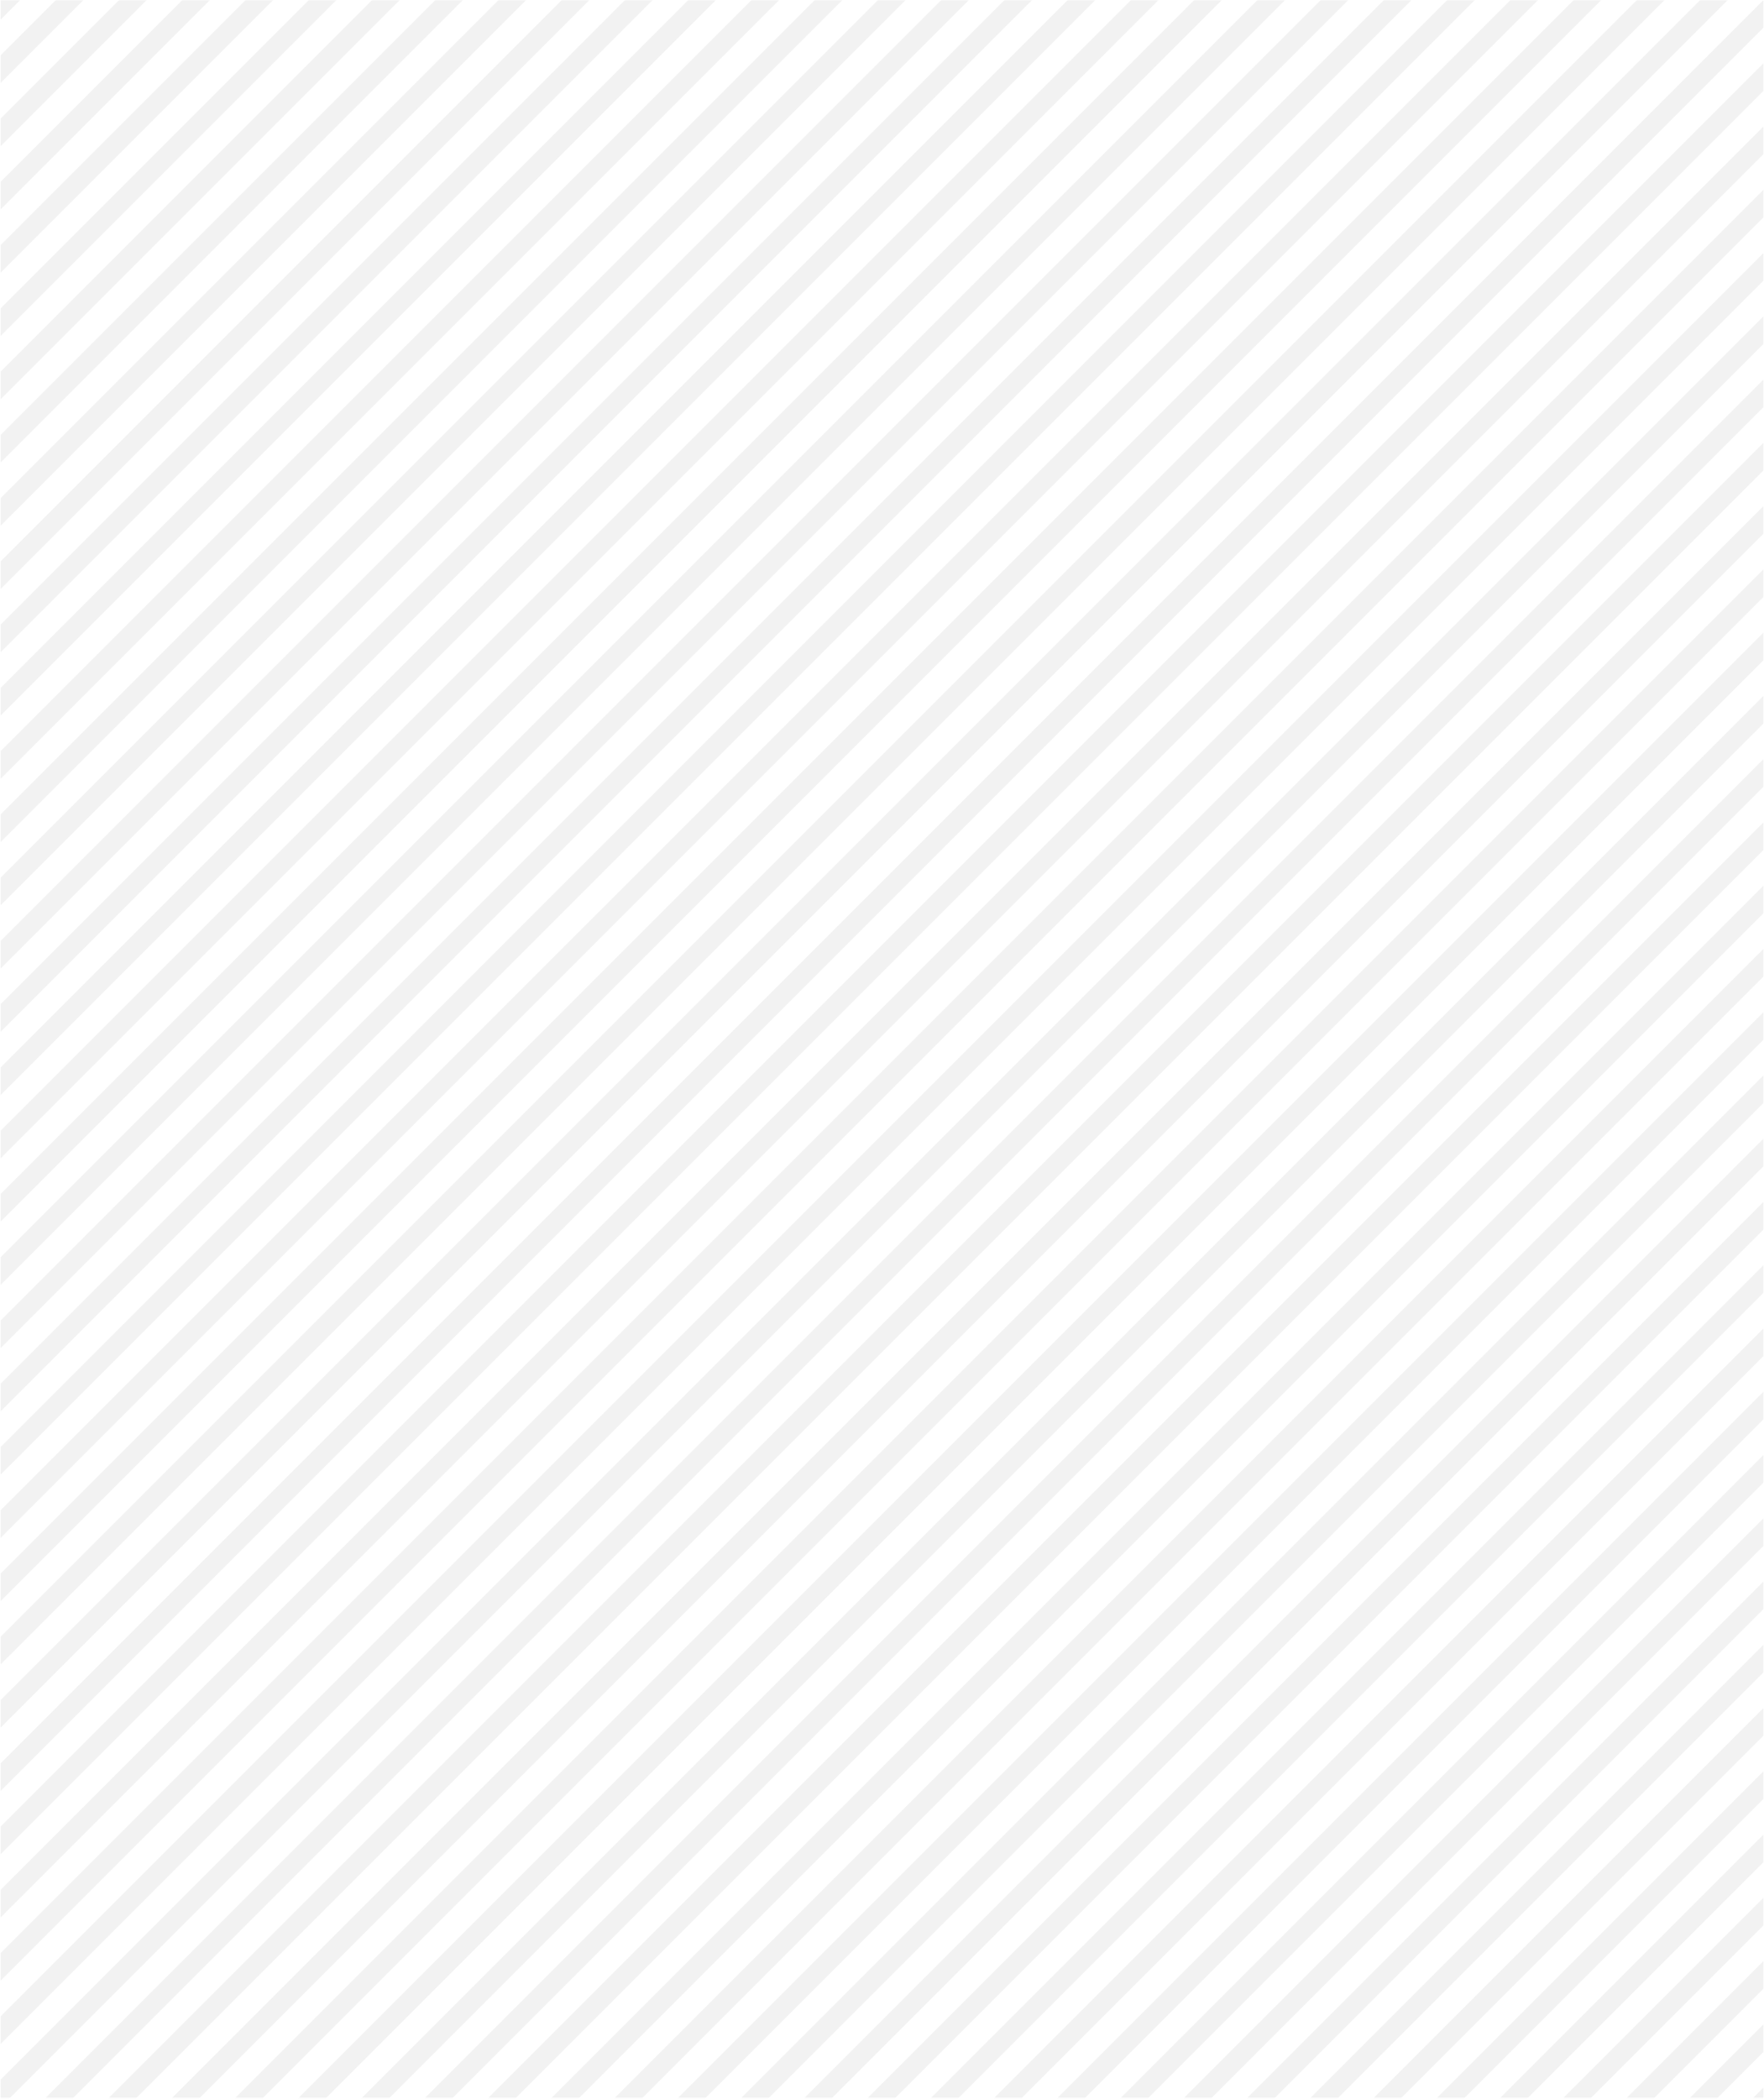 <svg xmlns="http://www.w3.org/2000/svg" xmlns:xlink="http://www.w3.org/1999/xlink" width="1488" zoomAndPan="magnify" viewBox="0 0 1116 1327.5" height="1770" preserveAspectRatio="xMidYMid meet" version="1.0"><defs><filter x="0%" y="0%" width="100%" height="100%" id="948a322cfb"><feColorMatrix values="0 0 0 0 1 0 0 0 0 1 0 0 0 0 1 0 0 0 1 0" color-interpolation-filters="sRGB"/></filter><clipPath id="e3aa2a9f86"><path d="M 0.211 0 L 1115.789 0 L 1115.789 1327 L 0.211 1327 Z M 0.211 0 " clip-rule="nonzero"/></clipPath><mask id="b706dd10e6"><g filter="url(#948a322cfb)"><rect x="-111.6" width="1339.2" fill="#000000" y="-132.75" height="1593" fill-opacity="0.35"/></g></mask><clipPath id="37569cc1a3"><path d="M 0.211 0 L 1115.789 0 L 1115.789 1327 L 0.211 1327 Z M 0.211 0 " clip-rule="nonzero"/></clipPath><mask id="1c21c2b287"><g filter="url(#948a322cfb)"><rect x="-245.52" width="1607.04" fill="#000000" y="-292.05" height="1911.6" fill-opacity="0.15"/></g></mask><clipPath id="95fcda6742"><path d="M 0.211 0 L 1115.789 0 L 1115.789 1327 L 0.211 1327 Z M 0.211 0 " clip-rule="nonzero"/></clipPath><clipPath id="b9f2fdd697"><path d="M 0.211 0 L 511 0 L 511 1327 L 0.211 1327 Z M 0.211 0 " clip-rule="nonzero"/></clipPath><clipPath id="944ea9a4d3"><path d="M 0.211 0 L 1115.789 0 L 1115.789 1327 L 0.211 1327 Z M 0.211 0 " clip-rule="nonzero"/></clipPath><clipPath id="4aab8443c6"><path d="M 0.211 0 L 471 0 L 471 1327 L 0.211 1327 Z M 0.211 0 " clip-rule="nonzero"/></clipPath><clipPath id="4355e9b68c"><path d="M 0.211 0 L 1115.789 0 L 1115.789 1327 L 0.211 1327 Z M 0.211 0 " clip-rule="nonzero"/></clipPath><clipPath id="ba54da5037"><path d="M 0.211 0 L 431 0 L 431 1327 L 0.211 1327 Z M 0.211 0 " clip-rule="nonzero"/></clipPath><clipPath id="aae911696f"><path d="M 0.211 0 L 1115.789 0 L 1115.789 1327 L 0.211 1327 Z M 0.211 0 " clip-rule="nonzero"/></clipPath><clipPath id="0b5a631f78"><path d="M 0.211 0 L 1111 0 L 1111 1327 L 0.211 1327 Z M 0.211 0 " clip-rule="nonzero"/></clipPath><clipPath id="ccfc0e16e3"><path d="M 0.211 0 L 1115.789 0 L 1115.789 1327 L 0.211 1327 Z M 0.211 0 " clip-rule="nonzero"/></clipPath><clipPath id="a368768f52"><path d="M 0.211 0 L 1071 0 L 1071 1327 L 0.211 1327 Z M 0.211 0 " clip-rule="nonzero"/></clipPath><clipPath id="f27c65abee"><path d="M 0.211 0 L 1115.789 0 L 1115.789 1327 L 0.211 1327 Z M 0.211 0 " clip-rule="nonzero"/></clipPath><clipPath id="3ab5074da2"><path d="M 0.211 0 L 1031 0 L 1031 1327 L 0.211 1327 Z M 0.211 0 " clip-rule="nonzero"/></clipPath><clipPath id="22562d9cef"><path d="M 0.211 0 L 1115.789 0 L 1115.789 1327 L 0.211 1327 Z M 0.211 0 " clip-rule="nonzero"/></clipPath><clipPath id="912b9c42df"><path d="M 0.211 0 L 991 0 L 991 1327 L 0.211 1327 Z M 0.211 0 " clip-rule="nonzero"/></clipPath><clipPath id="00b30b10c0"><path d="M 0.211 0 L 1115.789 0 L 1115.789 1327 L 0.211 1327 Z M 0.211 0 " clip-rule="nonzero"/></clipPath><clipPath id="8fae5bfe6f"><path d="M 0.211 0 L 951 0 L 951 1327 L 0.211 1327 Z M 0.211 0 " clip-rule="nonzero"/></clipPath><clipPath id="5699159438"><path d="M 0.211 0 L 1115.789 0 L 1115.789 1327 L 0.211 1327 Z M 0.211 0 " clip-rule="nonzero"/></clipPath><clipPath id="f2ce193a2c"><path d="M 0.211 0 L 911 0 L 911 1327 L 0.211 1327 Z M 0.211 0 " clip-rule="nonzero"/></clipPath><clipPath id="47d2a80dda"><path d="M 0.211 0 L 1115.789 0 L 1115.789 1327 L 0.211 1327 Z M 0.211 0 " clip-rule="nonzero"/></clipPath><clipPath id="02b3411750"><path d="M 0.211 0 L 871 0 L 871 1327 L 0.211 1327 Z M 0.211 0 " clip-rule="nonzero"/></clipPath><clipPath id="b5e6adb7f0"><path d="M 0.211 0 L 1115.789 0 L 1115.789 1327 L 0.211 1327 Z M 0.211 0 " clip-rule="nonzero"/></clipPath><clipPath id="f982a698db"><path d="M 0.211 0 L 831 0 L 831 1327 L 0.211 1327 Z M 0.211 0 " clip-rule="nonzero"/></clipPath><clipPath id="2351528eef"><path d="M 0.211 0 L 1115.789 0 L 1115.789 1327 L 0.211 1327 Z M 0.211 0 " clip-rule="nonzero"/></clipPath><clipPath id="45398dfb47"><path d="M 0.211 0 L 791 0 L 791 1327 L 0.211 1327 Z M 0.211 0 " clip-rule="nonzero"/></clipPath><clipPath id="1810b98221"><path d="M 0.211 0 L 1115.789 0 L 1115.789 1327 L 0.211 1327 Z M 0.211 0 " clip-rule="nonzero"/></clipPath><clipPath id="2ca06a3514"><path d="M 0.211 0 L 751 0 L 751 1327 L 0.211 1327 Z M 0.211 0 " clip-rule="nonzero"/></clipPath><clipPath id="35cede6be6"><path d="M 0.211 0 L 1115.789 0 L 1115.789 1327 L 0.211 1327 Z M 0.211 0 " clip-rule="nonzero"/></clipPath><clipPath id="ab60db4111"><path d="M 0.211 0 L 711 0 L 711 1327 L 0.211 1327 Z M 0.211 0 " clip-rule="nonzero"/></clipPath><clipPath id="e9e9188217"><path d="M 0.211 0 L 1115.789 0 L 1115.789 1327 L 0.211 1327 Z M 0.211 0 " clip-rule="nonzero"/></clipPath><clipPath id="c8498566ff"><path d="M 0.211 0 L 671 0 L 671 1327 L 0.211 1327 Z M 0.211 0 " clip-rule="nonzero"/></clipPath><clipPath id="53e19ee7e4"><path d="M 0.211 0 L 1115.789 0 L 1115.789 1327 L 0.211 1327 Z M 0.211 0 " clip-rule="nonzero"/></clipPath><clipPath id="c2f602dcd6"><path d="M 0.211 0 L 631 0 L 631 1327 L 0.211 1327 Z M 0.211 0 " clip-rule="nonzero"/></clipPath><clipPath id="bb706f2418"><path d="M 0.211 0 L 1115.789 0 L 1115.789 1327 L 0.211 1327 Z M 0.211 0 " clip-rule="nonzero"/></clipPath><clipPath id="0d027dbe3a"><path d="M 0.211 0 L 591 0 L 591 1327 L 0.211 1327 Z M 0.211 0 " clip-rule="nonzero"/></clipPath><clipPath id="a9470f52f0"><path d="M 0.211 0 L 1115.789 0 L 1115.789 1327 L 0.211 1327 Z M 0.211 0 " clip-rule="nonzero"/></clipPath><clipPath id="73992924f4"><path d="M 0.211 0 L 551 0 L 551 1327 L 0.211 1327 Z M 0.211 0 " clip-rule="nonzero"/></clipPath><clipPath id="6dd6755e3a"><path d="M 34 0 L 1115.789 0 L 1115.789 1327 L 34 1327 Z M 34 0 " clip-rule="nonzero"/></clipPath><clipPath id="0a077394d2"><path d="M 0.211 0 L 1115.789 0 L 1115.789 1327 L 0.211 1327 Z M 0.211 0 " clip-rule="nonzero"/></clipPath><clipPath id="23d43ab8d9"><path d="M 394 0 L 1115.789 0 L 1115.789 1327 L 394 1327 Z M 394 0 " clip-rule="nonzero"/></clipPath><clipPath id="89f21ccb94"><path d="M 354 0 L 1115.789 0 L 1115.789 1327 L 354 1327 Z M 354 0 " clip-rule="nonzero"/></clipPath><clipPath id="3274f8d750"><path d="M 0.211 0 L 1115.789 0 L 1115.789 1327 L 0.211 1327 Z M 0.211 0 " clip-rule="nonzero"/></clipPath><clipPath id="7a96ca260b"><path d="M 314 0 L 1115.789 0 L 1115.789 1327 L 314 1327 Z M 314 0 " clip-rule="nonzero"/></clipPath><clipPath id="f5b759a5b1"><path d="M 0.211 0 L 1115.789 0 L 1115.789 1327 L 0.211 1327 Z M 0.211 0 " clip-rule="nonzero"/></clipPath><clipPath id="a1c4a02439"><path d="M 274 0 L 1115.789 0 L 1115.789 1327 L 274 1327 Z M 274 0 " clip-rule="nonzero"/></clipPath><clipPath id="fd295f1d8d"><path d="M 0.211 0 L 1115.789 0 L 1115.789 1327 L 0.211 1327 Z M 0.211 0 " clip-rule="nonzero"/></clipPath><clipPath id="60c54ea89f"><path d="M 234 0 L 1115.789 0 L 1115.789 1327 L 234 1327 Z M 234 0 " clip-rule="nonzero"/></clipPath><clipPath id="ec6cfc9259"><path d="M 0.211 0 L 1115.789 0 L 1115.789 1327 L 0.211 1327 Z M 0.211 0 " clip-rule="nonzero"/></clipPath><clipPath id="a3c2e07a7d"><path d="M 194 0 L 1115.789 0 L 1115.789 1327 L 194 1327 Z M 194 0 " clip-rule="nonzero"/></clipPath><clipPath id="f6d2ba97d4"><path d="M 0.211 0 L 1115.789 0 L 1115.789 1327 L 0.211 1327 Z M 0.211 0 " clip-rule="nonzero"/></clipPath><clipPath id="3b1a70927d"><path d="M 154 0 L 1115.789 0 L 1115.789 1327 L 154 1327 Z M 154 0 " clip-rule="nonzero"/></clipPath><clipPath id="1eefda94fe"><path d="M 0.211 0 L 1115.789 0 L 1115.789 1327 L 0.211 1327 Z M 0.211 0 " clip-rule="nonzero"/></clipPath><clipPath id="2fa4f8aabe"><path d="M 114 0 L 1115.789 0 L 1115.789 1327 L 114 1327 Z M 114 0 " clip-rule="nonzero"/></clipPath><clipPath id="b394c7fa7e"><path d="M 0.211 0 L 1115.789 0 L 1115.789 1327 L 0.211 1327 Z M 0.211 0 " clip-rule="nonzero"/></clipPath><clipPath id="df14a65e64"><path d="M 74 0 L 1115.789 0 L 1115.789 1327 L 74 1327 Z M 74 0 " clip-rule="nonzero"/></clipPath><clipPath id="94dafabb0f"><path d="M 0.211 0 L 1115.789 0 L 1115.789 1327 L 0.211 1327 Z M 0.211 0 " clip-rule="nonzero"/></clipPath><clipPath id="db8ffbcd6a"><rect x="0" width="1116" y="0" height="1327"/></clipPath><clipPath id="e30c8aa8b8"><path d="M 434 0 L 1115.789 0 L 1115.789 1327 L 434 1327 Z M 434 0 " clip-rule="nonzero"/></clipPath><mask id="d94001be7c"><g filter="url(#948a322cfb)"><rect x="-245.52" width="1607.04" fill="#000000" y="-292.05" height="1911.6" fill-opacity="0.15"/></g></mask><clipPath id="c651d92405"><path d="M 80 0 L 681.789 0 L 681.789 1327 L 80 1327 Z M 80 0 " clip-rule="nonzero"/></clipPath><clipPath id="da7d8f2a1b"><path d="M 40 0 L 681.789 0 L 681.789 1327 L 40 1327 Z M 40 0 " clip-rule="nonzero"/></clipPath><clipPath id="7bcee79575"><path d="M 0.207 0 L 681.789 0 L 681.789 1327 L 0.207 1327 Z M 0.207 0 " clip-rule="nonzero"/></clipPath><clipPath id="0a337bb277"><path d="M 680 0 L 681.789 0 L 681.789 1327 L 680 1327 Z M 680 0 " clip-rule="nonzero"/></clipPath><clipPath id="d325448312"><path d="M 640 0 L 681.789 0 L 681.789 1327 L 640 1327 Z M 640 0 " clip-rule="nonzero"/></clipPath><clipPath id="cd085bb383"><path d="M 600 0 L 681.789 0 L 681.789 1327 L 600 1327 Z M 600 0 " clip-rule="nonzero"/></clipPath><clipPath id="46619b79c4"><path d="M 560 0 L 681.789 0 L 681.789 1327 L 560 1327 Z M 560 0 " clip-rule="nonzero"/></clipPath><clipPath id="9d3564b58a"><path d="M 520 0 L 681.789 0 L 681.789 1327 L 520 1327 Z M 520 0 " clip-rule="nonzero"/></clipPath><clipPath id="8f28cb67ba"><path d="M 480 0 L 681.789 0 L 681.789 1327 L 480 1327 Z M 480 0 " clip-rule="nonzero"/></clipPath><clipPath id="88002cc9f1"><path d="M 440 0 L 681.789 0 L 681.789 1327 L 440 1327 Z M 440 0 " clip-rule="nonzero"/></clipPath><clipPath id="5be5ea8825"><path d="M 400 0 L 681.789 0 L 681.789 1327 L 400 1327 Z M 400 0 " clip-rule="nonzero"/></clipPath><clipPath id="1ac5e6413c"><path d="M 360 0 L 681.789 0 L 681.789 1327 L 360 1327 Z M 360 0 " clip-rule="nonzero"/></clipPath><clipPath id="a94b74733b"><path d="M 320 0 L 681.789 0 L 681.789 1327 L 320 1327 Z M 320 0 " clip-rule="nonzero"/></clipPath><clipPath id="eb67d1cb1a"><path d="M 280 0 L 681.789 0 L 681.789 1327 L 280 1327 Z M 280 0 " clip-rule="nonzero"/></clipPath><clipPath id="c21846d4da"><path d="M 240 0 L 681.789 0 L 681.789 1327 L 240 1327 Z M 240 0 " clip-rule="nonzero"/></clipPath><clipPath id="1faeb6c049"><path d="M 200 0 L 681.789 0 L 681.789 1327 L 200 1327 Z M 200 0 " clip-rule="nonzero"/></clipPath><clipPath id="1849d9c795"><path d="M 160 0 L 681.789 0 L 681.789 1327 L 160 1327 Z M 160 0 " clip-rule="nonzero"/></clipPath><clipPath id="eff14c01e9"><path d="M 120 0 L 681.789 0 L 681.789 1327 L 120 1327 Z M 120 0 " clip-rule="nonzero"/></clipPath><clipPath id="6908b176ab"><rect x="0" width="682" y="0" height="1327"/></clipPath><clipPath id="ea99da182e"><rect x="0" width="1116" y="0" height="1327"/></clipPath></defs><g clip-path="url(#e3aa2a9f86)"><g mask="url(#b706dd10e6)"><g transform="matrix(1, 0, 0, 1, 0, 0)"><g clip-path="url(#ea99da182e)"><g clip-path="url(#37569cc1a3)"><g mask="url(#1c21c2b287)"><g transform="matrix(1, 0, 0, 1, 0, 0)"><g clip-path="url(#db8ffbcd6a)"><g clip-path="url(#95fcda6742)"><path fill="#000000" d="M -917.441 2330.641 L -926.168 2321.914 L 1902.332 -506.586 L 1911.059 -497.859 Z M -917.441 2330.641 " fill-opacity="1" fill-rule="nonzero"/></g><g clip-path="url(#b9f2fdd697)"><path fill="#000000" d="M -2317.828 2330.641 L -2326.555 2321.914 L 501.945 -506.586 L 510.672 -497.859 Z M -2317.828 2330.641 " fill-opacity="1" fill-rule="nonzero"/></g><g clip-path="url(#944ea9a4d3)"><path fill="#000000" d="M -957.453 2330.641 L -966.18 2321.914 L 1862.316 -506.586 L 1871.043 -497.859 Z M -957.453 2330.641 " fill-opacity="1" fill-rule="nonzero"/></g><g clip-path="url(#4aab8443c6)"><path fill="#000000" d="M -2357.84 2330.641 L -2366.566 2321.914 L 461.934 -506.586 L 470.66 -497.859 Z M -2357.84 2330.641 " fill-opacity="1" fill-rule="nonzero"/></g><g clip-path="url(#4355e9b68c)"><path fill="#000000" d="M -997.465 2330.641 L -1006.191 2321.918 L 1822.309 -506.582 L 1831.035 -497.855 Z M -997.465 2330.641 " fill-opacity="1" fill-rule="nonzero"/></g><g clip-path="url(#ba54da5037)"><path fill="#000000" d="M -2397.852 2330.641 L -2406.578 2321.914 L 421.922 -506.586 L 430.648 -497.859 Z M -2397.852 2330.641 " fill-opacity="1" fill-rule="nonzero"/></g><g clip-path="url(#aae911696f)"><path fill="#000000" d="M -117.223 2330.641 L -125.949 2321.914 L 2702.551 -506.582 L 2711.273 -497.855 Z M -117.223 2330.641 " fill-opacity="1" fill-rule="nonzero"/><path fill="#000000" d="M -1517.609 2330.641 L -1526.336 2321.914 L 1302.164 -506.586 L 1310.891 -497.859 Z M -1517.609 2330.641 " fill-opacity="1" fill-rule="nonzero"/><path fill="#000000" d="M -157.234 2330.641 L -165.961 2321.914 L 2662.539 -506.586 L 2671.266 -497.859 Z M -157.234 2330.641 " fill-opacity="1" fill-rule="nonzero"/><path fill="#000000" d="M -1557.617 2330.641 L -1566.344 2321.914 L 1262.152 -506.586 L 1270.879 -497.859 Z M -1557.617 2330.641 " fill-opacity="1" fill-rule="nonzero"/><path fill="#000000" d="M -197.246 2330.641 L -205.973 2321.914 L 2622.527 -506.582 L 2631.254 -497.855 Z M -197.246 2330.641 " fill-opacity="1" fill-rule="nonzero"/><path fill="#000000" d="M -1597.629 2330.641 L -1606.355 2321.914 L 1222.145 -506.586 L 1230.871 -497.859 Z M -1597.629 2330.641 " fill-opacity="1" fill-rule="nonzero"/><path fill="#000000" d="M -237.258 2330.641 L -245.984 2321.914 L 2582.516 -506.586 L 2591.242 -497.859 Z M -237.258 2330.641 " fill-opacity="1" fill-rule="nonzero"/><path fill="#000000" d="M -1637.641 2330.641 L -1646.367 2321.914 L 1182.133 -506.586 L 1190.859 -497.859 Z M -1637.641 2330.641 " fill-opacity="1" fill-rule="nonzero"/><path fill="#000000" d="M -277.27 2330.641 L -285.996 2321.914 L 2542.504 -506.586 L 2551.23 -497.859 Z M -277.27 2330.641 " fill-opacity="1" fill-rule="nonzero"/><path fill="#000000" d="M -1677.652 2330.641 L -1686.379 2321.914 L 1142.121 -506.586 L 1150.848 -497.859 Z M -1677.652 2330.641 " fill-opacity="1" fill-rule="nonzero"/><path fill="#000000" d="M -317.281 2330.641 L -326.008 2321.914 L 2502.492 -506.586 L 2511.219 -497.859 Z M -317.281 2330.641 " fill-opacity="1" fill-rule="nonzero"/></g><g clip-path="url(#0b5a631f78)"><path fill="#000000" d="M -1717.664 2330.641 L -1726.391 2321.914 L 1102.109 -506.586 L 1110.836 -497.859 Z M -1717.664 2330.641 " fill-opacity="1" fill-rule="nonzero"/></g><g clip-path="url(#ccfc0e16e3)"><path fill="#000000" d="M -357.289 2330.641 L -366.016 2321.914 L 2462.484 -506.586 L 2471.211 -497.859 Z M -357.289 2330.641 " fill-opacity="1" fill-rule="nonzero"/></g><g clip-path="url(#a368768f52)"><path fill="#000000" d="M -1757.672 2330.641 L -1766.398 2321.914 L 1062.102 -506.586 L 1070.824 -497.859 Z M -1757.672 2330.641 " fill-opacity="1" fill-rule="nonzero"/></g><g clip-path="url(#f27c65abee)"><path fill="#000000" d="M -397.301 2330.641 L -406.027 2321.914 L 2422.473 -506.582 L 2431.199 -497.855 Z M -397.301 2330.641 " fill-opacity="1" fill-rule="nonzero"/></g><g clip-path="url(#3ab5074da2)"><path fill="#000000" d="M -1797.684 2330.641 L -1806.41 2321.914 L 1022.09 -506.586 L 1030.816 -497.859 Z M -1797.684 2330.641 " fill-opacity="1" fill-rule="nonzero"/></g><g clip-path="url(#22562d9cef)"><path fill="#000000" d="M -437.312 2330.641 L -446.039 2321.914 L 2382.461 -506.586 L 2391.188 -497.859 Z M -437.312 2330.641 " fill-opacity="1" fill-rule="nonzero"/></g><g clip-path="url(#912b9c42df)"><path fill="#000000" d="M -1837.695 2330.641 L -1846.422 2321.914 L 982.078 -506.582 L 990.805 -497.855 Z M -1837.695 2330.641 " fill-opacity="1" fill-rule="nonzero"/></g><g clip-path="url(#00b30b10c0)"><path fill="#000000" d="M -477.324 2330.641 L -486.051 2321.914 L 2342.449 -506.586 L 2351.176 -497.859 Z M -477.324 2330.641 " fill-opacity="1" fill-rule="nonzero"/></g><g clip-path="url(#8fae5bfe6f)"><path fill="#000000" d="M -1877.707 2330.641 L -1886.434 2321.914 L 942.066 -506.586 L 950.793 -497.859 Z M -1877.707 2330.641 " fill-opacity="1" fill-rule="nonzero"/></g><g clip-path="url(#5699159438)"><path fill="#000000" d="M -517.336 2330.641 L -526.062 2321.914 L 2302.438 -506.586 L 2311.164 -497.859 Z M -517.336 2330.641 " fill-opacity="1" fill-rule="nonzero"/></g><g clip-path="url(#f2ce193a2c)"><path fill="#000000" d="M -1917.719 2330.641 L -1926.445 2321.914 L 902.055 -506.582 L 910.781 -497.855 Z M -1917.719 2330.641 " fill-opacity="1" fill-rule="nonzero"/></g><g clip-path="url(#47d2a80dda)"><path fill="#000000" d="M -557.344 2330.641 L -566.07 2321.914 L 2262.43 -506.586 L 2271.156 -497.859 Z M -557.344 2330.641 " fill-opacity="1" fill-rule="nonzero"/></g><g clip-path="url(#02b3411750)"><path fill="#000000" d="M -1957.727 2330.641 L -1966.453 2321.914 L 862.043 -506.586 L 870.77 -497.859 Z M -1957.727 2330.641 " fill-opacity="1" fill-rule="nonzero"/></g><g clip-path="url(#b5e6adb7f0)"><path fill="#000000" d="M -597.355 2330.641 L -606.082 2321.918 L 2222.418 -506.582 L 2231.145 -497.855 Z M -597.355 2330.641 " fill-opacity="1" fill-rule="nonzero"/></g><g clip-path="url(#f982a698db)"><path fill="#000000" d="M -1997.738 2330.641 L -2006.465 2321.914 L 822.035 -506.586 L 830.762 -497.859 Z M -1997.738 2330.641 " fill-opacity="1" fill-rule="nonzero"/></g><g clip-path="url(#2351528eef)"><path fill="#000000" d="M -637.367 2330.641 L -646.094 2321.914 L 2182.406 -506.586 L 2191.133 -497.859 Z M -637.367 2330.641 " fill-opacity="1" fill-rule="nonzero"/></g><g clip-path="url(#45398dfb47)"><path fill="#000000" d="M -2037.75 2330.641 L -2046.477 2321.914 L 782.023 -506.586 L 790.75 -497.859 Z M -2037.75 2330.641 " fill-opacity="1" fill-rule="nonzero"/></g><g clip-path="url(#1810b98221)"><path fill="#000000" d="M -677.375 2330.641 L -686.102 2321.914 L 2142.395 -506.586 L 2151.121 -497.859 Z M -677.375 2330.641 " fill-opacity="1" fill-rule="nonzero"/></g><g clip-path="url(#2ca06a3514)"><path fill="#000000" d="M -2077.762 2330.641 L -2086.488 2321.914 L 742.012 -506.586 L 750.738 -497.859 Z M -2077.762 2330.641 " fill-opacity="1" fill-rule="nonzero"/></g><g clip-path="url(#35cede6be6)"><path fill="#000000" d="M -717.391 2330.641 L -726.117 2321.914 L 2102.383 -506.586 L 2111.109 -497.859 Z M -717.391 2330.641 " fill-opacity="1" fill-rule="nonzero"/></g><g clip-path="url(#ab60db4111)"><path fill="#000000" d="M -2117.773 2330.641 L -2126.5 2321.914 L 702 -506.582 L 710.727 -497.855 Z M -2117.773 2330.641 " fill-opacity="1" fill-rule="nonzero"/></g><g clip-path="url(#e9e9188217)"><path fill="#000000" d="M -757.398 2330.641 L -766.125 2321.914 L 2062.375 -506.586 L 2071.102 -497.859 Z M -757.398 2330.641 " fill-opacity="1" fill-rule="nonzero"/></g><g clip-path="url(#c8498566ff)"><path fill="#000000" d="M -2157.785 2330.641 L -2166.512 2321.914 L 661.988 -506.582 L 670.715 -497.855 Z M -2157.785 2330.641 " fill-opacity="1" fill-rule="nonzero"/></g><g clip-path="url(#53e19ee7e4)"><path fill="#000000" d="M -797.41 2330.645 L -806.137 2321.918 L 2022.363 -506.582 L 2031.09 -497.855 Z M -797.41 2330.645 " fill-opacity="1" fill-rule="nonzero"/></g><g clip-path="url(#c2f602dcd6)"><path fill="#000000" d="M -2197.797 2330.641 L -2206.523 2321.914 L 621.977 -506.586 L 630.703 -497.859 Z M -2197.797 2330.641 " fill-opacity="1" fill-rule="nonzero"/></g><g clip-path="url(#bb706f2418)"><path fill="#000000" d="M -837.422 2330.641 L -846.148 2321.914 L 1982.352 -506.586 L 1991.078 -497.859 Z M -837.422 2330.641 " fill-opacity="1" fill-rule="nonzero"/></g><g clip-path="url(#0d027dbe3a)"><path fill="#000000" d="M -2237.805 2330.641 L -2246.531 2321.914 L 581.969 -506.586 L 590.695 -497.859 Z M -2237.805 2330.641 " fill-opacity="1" fill-rule="nonzero"/></g><g clip-path="url(#a9470f52f0)"><path fill="#000000" d="M -877.434 2330.641 L -886.16 2321.914 L 1942.34 -506.586 L 1951.066 -497.859 Z M -877.434 2330.641 " fill-opacity="1" fill-rule="nonzero"/></g><g clip-path="url(#73992924f4)"><path fill="#000000" d="M -2277.816 2330.641 L -2286.543 2321.914 L 541.957 -506.586 L 550.684 -497.859 Z M -2277.816 2330.641 " fill-opacity="1" fill-rule="nonzero"/></g><g clip-path="url(#6dd6755e3a)"><path fill="#000000" d="M 42.816 2330.641 L 34.09 2321.914 L 2862.59 -506.586 L 2871.316 -497.859 Z M 42.816 2330.641 " fill-opacity="1" fill-rule="nonzero"/></g><g clip-path="url(#0a077394d2)"><path fill="#000000" d="M -1357.566 2330.641 L -1366.293 2321.914 L 1462.207 -506.582 L 1470.934 -497.855 Z M -1357.566 2330.641 " fill-opacity="1" fill-rule="nonzero"/><path fill="#000000" d="M 2.809 2330.641 L -5.918 2321.914 L 2822.582 -506.582 L 2831.309 -497.855 Z M 2.809 2330.641 " fill-opacity="1" fill-rule="nonzero"/><path fill="#000000" d="M -1397.574 2330.641 L -1406.301 2321.914 L 1422.199 -506.586 L 1430.926 -497.859 Z M -1397.574 2330.641 " fill-opacity="1" fill-rule="nonzero"/><path fill="#000000" d="M -37.199 2330.641 L -45.926 2321.914 L 2782.57 -506.586 L 2791.297 -497.859 Z M -37.199 2330.641 " fill-opacity="1" fill-rule="nonzero"/><path fill="#000000" d="M -1437.586 2330.641 L -1446.312 2321.914 L 1382.188 -506.586 L 1390.914 -497.859 Z M -1437.586 2330.641 " fill-opacity="1" fill-rule="nonzero"/><path fill="#000000" d="M -77.211 2330.641 L -85.938 2321.914 L 2742.562 -506.586 L 2751.289 -497.859 Z M -77.211 2330.641 " fill-opacity="1" fill-rule="nonzero"/><path fill="#000000" d="M -1477.598 2330.641 L -1486.324 2321.914 L 1342.176 -506.586 L 1350.902 -497.859 Z M -1477.598 2330.641 " fill-opacity="1" fill-rule="nonzero"/></g><g clip-path="url(#23d43ab8d9)"><path fill="#000000" d="M 402.918 2330.641 L 394.191 2321.914 L 3222.691 -506.586 L 3231.418 -497.859 Z M 402.918 2330.641 " fill-opacity="1" fill-rule="nonzero"/></g><g clip-path="url(#89f21ccb94)"><path fill="#000000" d="M 362.906 2330.641 L 354.18 2321.914 L 3182.68 -506.582 L 3191.406 -497.855 Z M 362.906 2330.641 " fill-opacity="1" fill-rule="nonzero"/></g><g clip-path="url(#3274f8d750)"><path fill="#000000" d="M -1037.477 2330.641 L -1046.203 2321.914 L 1782.293 -506.586 L 1791.02 -497.859 Z M -1037.477 2330.641 " fill-opacity="1" fill-rule="nonzero"/></g><g clip-path="url(#7a96ca260b)"><path fill="#000000" d="M 322.895 2330.641 L 314.168 2321.914 L 3142.668 -506.582 L 3151.395 -497.855 Z M 322.895 2330.641 " fill-opacity="1" fill-rule="nonzero"/></g><g clip-path="url(#f5b759a5b1)"><path fill="#000000" d="M -1077.488 2330.641 L -1086.215 2321.914 L 1742.281 -506.586 L 1751.008 -497.859 Z M -1077.488 2330.641 " fill-opacity="1" fill-rule="nonzero"/></g><g clip-path="url(#a1c4a02439)"><path fill="#000000" d="M 282.887 2330.641 L 274.16 2321.914 L 3102.656 -506.582 L 3111.383 -497.855 Z M 282.887 2330.641 " fill-opacity="1" fill-rule="nonzero"/></g><g clip-path="url(#fd295f1d8d)"><path fill="#000000" d="M -1117.496 2330.641 L -1126.223 2321.914 L 1702.273 -506.586 L 1711 -497.859 Z M -1117.496 2330.641 " fill-opacity="1" fill-rule="nonzero"/></g><g clip-path="url(#60c54ea89f)"><path fill="#000000" d="M 242.875 2330.641 L 234.148 2321.914 L 3062.645 -506.586 L 3071.371 -497.859 Z M 242.875 2330.641 " fill-opacity="1" fill-rule="nonzero"/></g><g clip-path="url(#ec6cfc9259)"><path fill="#000000" d="M -1157.508 2330.641 L -1166.234 2321.914 L 1662.266 -506.586 L 1670.992 -497.859 Z M -1157.508 2330.641 " fill-opacity="1" fill-rule="nonzero"/></g><g clip-path="url(#a3c2e07a7d)"><path fill="#000000" d="M 202.867 2330.641 L 194.141 2321.914 L 3022.637 -506.586 L 3031.363 -497.859 Z M 202.867 2330.641 " fill-opacity="1" fill-rule="nonzero"/></g><g clip-path="url(#f6d2ba97d4)"><path fill="#000000" d="M -1197.52 2330.641 L -1206.246 2321.914 L 1622.254 -506.582 L 1630.98 -497.855 Z M -1197.52 2330.641 " fill-opacity="1" fill-rule="nonzero"/></g><g clip-path="url(#3b1a70927d)"><path fill="#000000" d="M 162.852 2330.641 L 154.125 2321.914 L 2982.625 -506.582 L 2991.352 -497.855 Z M 162.852 2330.641 " fill-opacity="1" fill-rule="nonzero"/></g><g clip-path="url(#1eefda94fe)"><path fill="#000000" d="M -1237.531 2330.641 L -1246.258 2321.914 L 1582.242 -506.586 L 1590.969 -497.859 Z M -1237.531 2330.641 " fill-opacity="1" fill-rule="nonzero"/></g><g clip-path="url(#2fa4f8aabe)"><path fill="#000000" d="M 122.844 2330.641 L 114.117 2321.914 L 2942.613 -506.586 L 2951.34 -497.859 Z M 122.844 2330.641 " fill-opacity="1" fill-rule="nonzero"/></g><g clip-path="url(#b394c7fa7e)"><path fill="#000000" d="M -1277.539 2330.641 L -1286.266 2321.914 L 1542.23 -506.586 L 1550.957 -497.859 Z M -1277.539 2330.641 " fill-opacity="1" fill-rule="nonzero"/></g><g clip-path="url(#df14a65e64)"><path fill="#000000" d="M 82.828 2330.641 L 74.102 2321.914 L 2902.602 -506.586 L 2911.328 -497.859 Z M 82.828 2330.641 " fill-opacity="1" fill-rule="nonzero"/></g><g clip-path="url(#94dafabb0f)"><path fill="#000000" d="M -1317.555 2330.641 L -1326.281 2321.914 L 1502.219 -506.582 L 1510.945 -497.855 Z M -1317.555 2330.641 " fill-opacity="1" fill-rule="nonzero"/></g></g></g></g></g><g clip-path="url(#e30c8aa8b8)"><g mask="url(#d94001be7c)"><g transform="matrix(1, 0, 0, 1, 434, 0)"><g clip-path="url(#6908b176ab)"><g clip-path="url(#c651d92405)"><path fill="#000000" d="M 89.281 2330.641 L 80.555 2321.914 L 2909.055 -506.586 L 2917.781 -497.859 Z M 89.281 2330.641 " fill-opacity="1" fill-rule="nonzero"/></g><g clip-path="url(#da7d8f2a1b)"><path fill="#000000" d="M 49.27 2330.641 L 40.543 2321.914 L 2869.043 -506.586 L 2877.77 -497.859 Z M 49.27 2330.641 " fill-opacity="1" fill-rule="nonzero"/></g><g clip-path="url(#7bcee79575)"><path fill="#000000" d="M 9.258 2330.641 L 0.535 2321.914 L 2829.031 -506.582 L 2837.758 -497.855 Z M 9.258 2330.641 " fill-opacity="1" fill-rule="nonzero"/></g><g clip-path="url(#0a337bb277)"><path fill="#000000" d="M 689.445 2330.641 L 680.723 2321.914 L 3509.219 -506.586 L 3517.945 -497.859 Z M 689.445 2330.641 " fill-opacity="1" fill-rule="nonzero"/></g><g clip-path="url(#d325448312)"><path fill="#000000" d="M 649.438 2330.641 L 640.711 2321.914 L 3469.211 -506.586 L 3477.938 -497.859 Z M 649.438 2330.641 " fill-opacity="1" fill-rule="nonzero"/></g><g clip-path="url(#cd085bb383)"><path fill="#000000" d="M 609.426 2330.641 L 600.699 2321.918 L 3429.199 -506.582 L 3437.926 -497.855 Z M 609.426 2330.641 " fill-opacity="1" fill-rule="nonzero"/></g><g clip-path="url(#46619b79c4)"><path fill="#000000" d="M 569.414 2330.641 L 560.688 2321.914 L 3389.188 -506.586 L 3397.914 -497.859 Z M 569.414 2330.641 " fill-opacity="1" fill-rule="nonzero"/></g><g clip-path="url(#9d3564b58a)"><path fill="#000000" d="M 529.402 2330.641 L 520.68 2321.914 L 3349.176 -506.586 L 3357.902 -497.859 Z M 529.402 2330.641 " fill-opacity="1" fill-rule="nonzero"/></g><g clip-path="url(#8f28cb67ba)"><path fill="#000000" d="M 489.391 2330.641 L 480.664 2321.914 L 3309.164 -506.586 L 3317.891 -497.859 Z M 489.391 2330.641 " fill-opacity="1" fill-rule="nonzero"/></g><g clip-path="url(#88002cc9f1)"><path fill="#000000" d="M 449.383 2330.641 L 440.656 2321.914 L 3269.152 -506.586 L 3277.879 -497.859 Z M 449.383 2330.641 " fill-opacity="1" fill-rule="nonzero"/></g><g clip-path="url(#5be5ea8825)"><path fill="#000000" d="M 409.371 2330.641 L 400.645 2321.914 L 3229.145 -506.586 L 3237.871 -497.859 Z M 409.371 2330.641 " fill-opacity="1" fill-rule="nonzero"/></g><g clip-path="url(#1ac5e6413c)"><path fill="#000000" d="M 369.363 2330.641 L 360.637 2321.914 L 3189.133 -506.586 L 3197.859 -497.859 Z M 369.363 2330.641 " fill-opacity="1" fill-rule="nonzero"/></g><g clip-path="url(#a94b74733b)"><path fill="#000000" d="M 329.352 2330.641 L 320.625 2321.914 L 3149.125 -506.586 L 3157.852 -497.859 Z M 329.352 2330.641 " fill-opacity="1" fill-rule="nonzero"/></g><g clip-path="url(#eb67d1cb1a)"><path fill="#000000" d="M 289.34 2330.641 L 280.613 2321.914 L 3109.109 -506.586 L 3117.836 -497.859 Z M 289.34 2330.641 " fill-opacity="1" fill-rule="nonzero"/></g><g clip-path="url(#c21846d4da)"><path fill="#000000" d="M 249.328 2330.641 L 240.602 2321.914 L 3069.102 -506.586 L 3077.828 -497.859 Z M 249.328 2330.641 " fill-opacity="1" fill-rule="nonzero"/></g><g clip-path="url(#1faeb6c049)"><path fill="#000000" d="M 209.316 2330.641 L 200.59 2321.914 L 3029.086 -506.582 L 3037.812 -497.855 Z M 209.316 2330.641 " fill-opacity="1" fill-rule="nonzero"/></g><g clip-path="url(#1849d9c795)"><path fill="#000000" d="M 169.305 2330.641 L 160.578 2321.914 L 2989.078 -506.586 L 2997.805 -497.859 Z M 169.305 2330.641 " fill-opacity="1" fill-rule="nonzero"/></g><g clip-path="url(#eff14c01e9)"><path fill="#000000" d="M 129.293 2330.641 L 120.566 2321.914 L 2949.066 -506.586 L 2957.793 -497.859 Z M 129.293 2330.641 " fill-opacity="1" fill-rule="nonzero"/></g></g></g></g></g></g></g></g></g></svg>